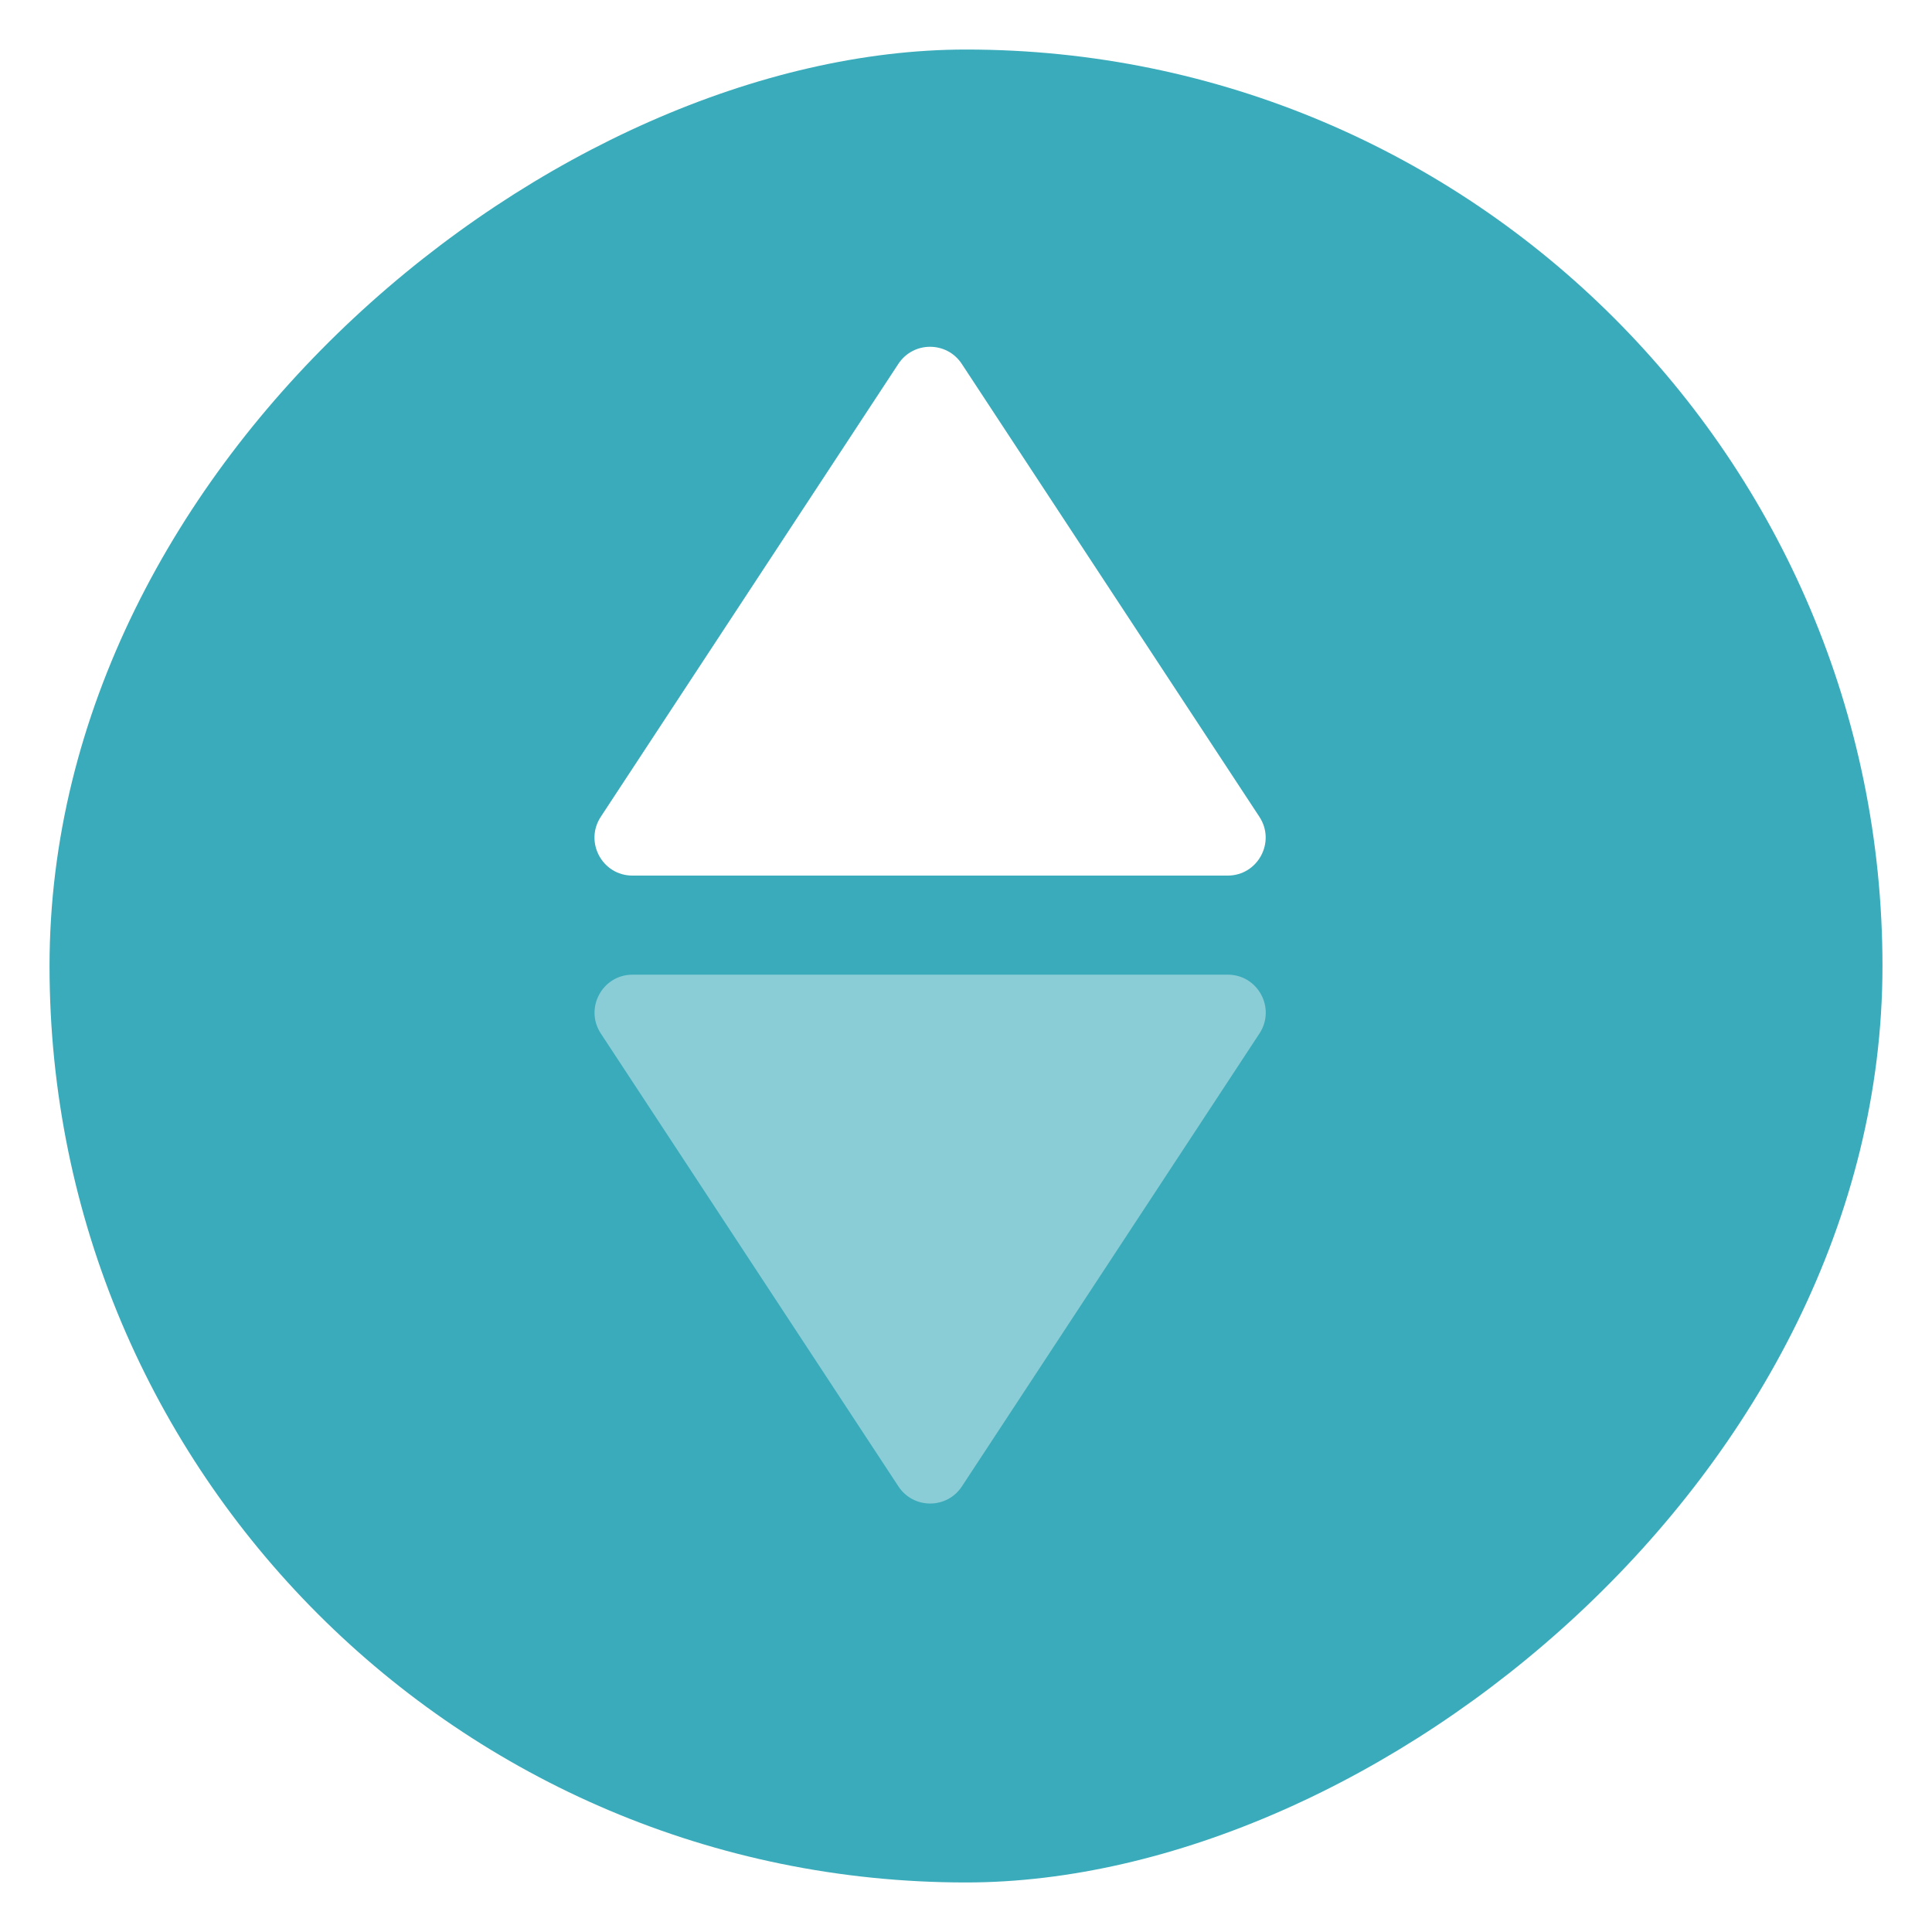 <svg width="39" height="39" viewBox="0 0 39 39" fill="none" xmlns="http://www.w3.org/2000/svg">
<g filter="url(#filter0_d_4040_301)">
<rect x="37" width="37" height="37" rx="18.5" transform="rotate(90 37 0)" fill="#3AABBA"/>
</g>
<path d="M12.767 17.675H24.782C25.391 17.675 25.757 16.998 25.423 16.489L19.415 7.346C19.112 6.885 18.437 6.885 18.134 7.346L12.127 16.489C11.793 16.998 12.158 17.675 12.767 17.675Z" fill="white"/>
<path opacity="0.41" d="M24.784 19.675H12.769C12.16 19.675 11.794 20.352 12.128 20.862L18.136 30.005C18.439 30.466 19.114 30.466 19.417 30.005L25.424 20.862C25.759 20.352 25.393 19.675 24.784 19.675Z" fill="white"/>
<defs>
<filter id="filter0_d_4040_301" x="0" y="0" width="39" height="39" filterUnits="userSpaceOnUse" color-interpolation-filters="sRGB">
<feFlood flood-opacity="0" result="BackgroundImageFix"/>
<feColorMatrix in="SourceAlpha" type="matrix" values="0 0 0 0 0 0 0 0 0 0 0 0 0 0 0 0 0 0 127 0" result="hardAlpha"/>
<feMorphology radius="1" operator="erode" in="SourceAlpha" result="effect1_dropShadow_4040_301"/>
<feOffset dx="1" dy="1"/>
<feGaussianBlur stdDeviation="1"/>
<feColorMatrix type="matrix" values="0 0 0 0 0.2 0 0 0 0 0.2 0 0 0 0 0.2 0 0 0 0.3 0"/>
<feBlend mode="normal" in2="BackgroundImageFix" result="effect1_dropShadow_4040_301"/>
<feBlend mode="normal" in="SourceGraphic" in2="effect1_dropShadow_4040_301" result="shape"/>
</filter>
</defs>
</svg>
